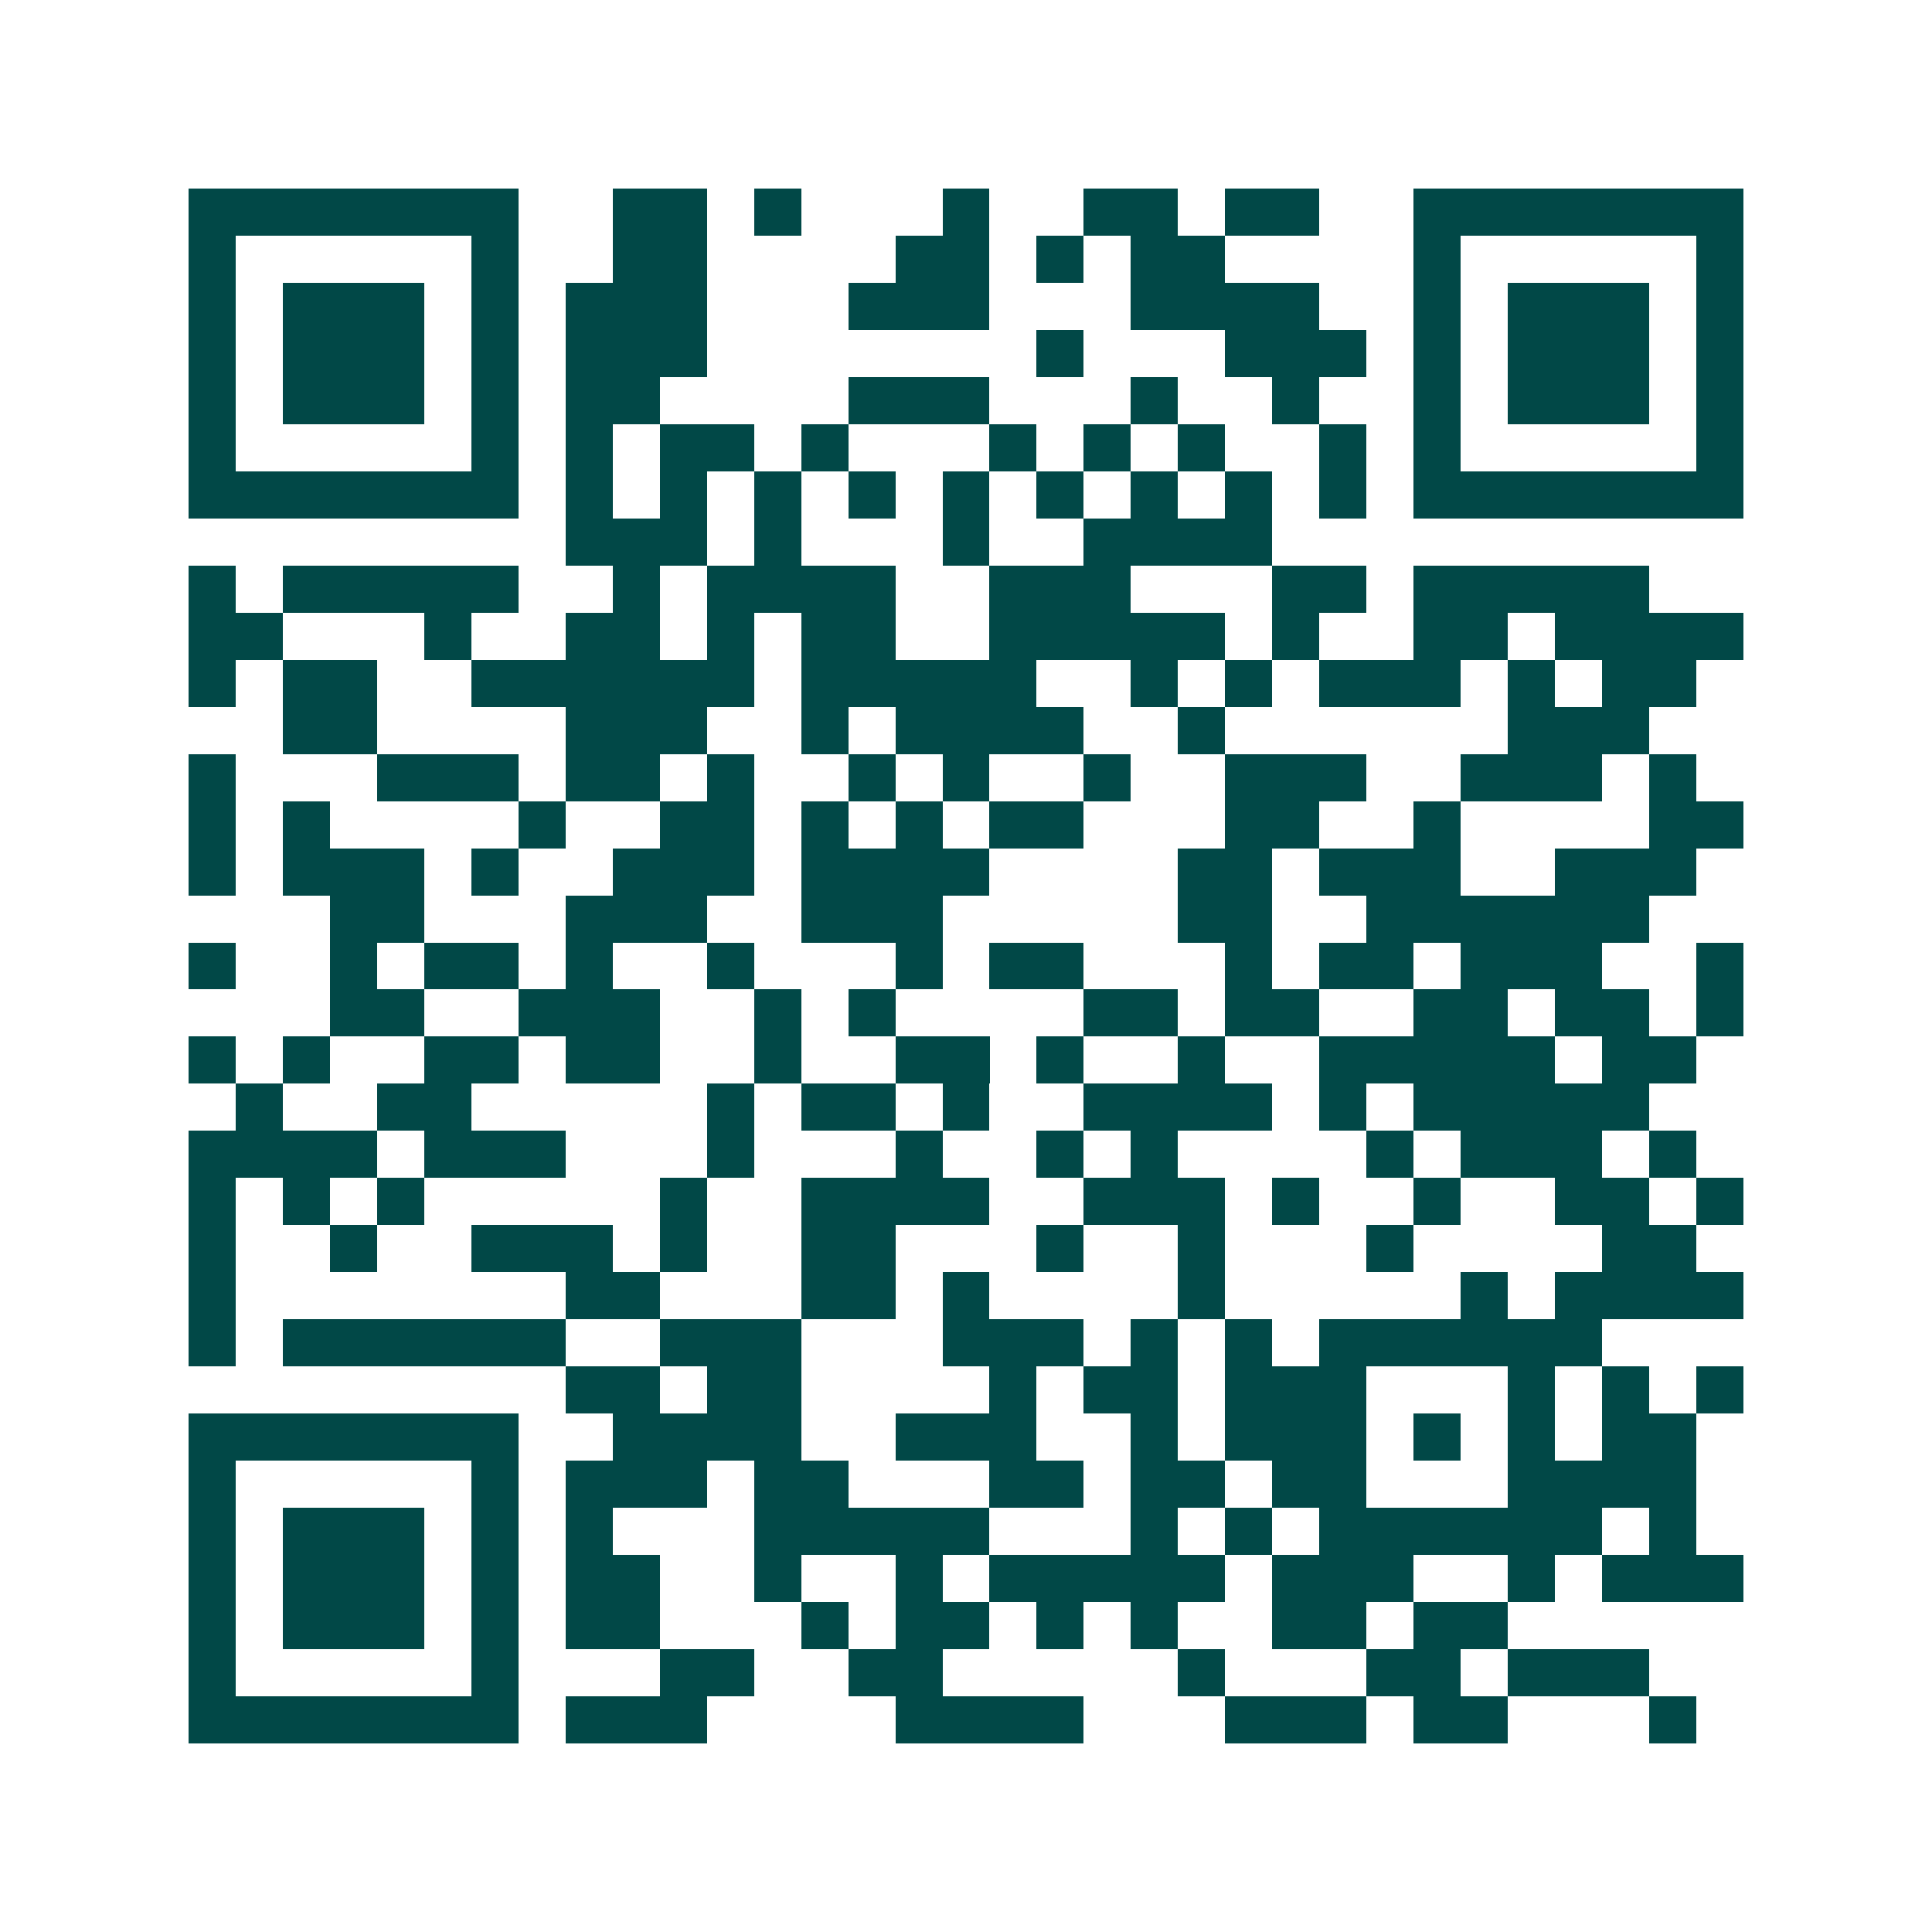 <svg xmlns="http://www.w3.org/2000/svg" width="200" height="200" viewBox="0 0 41 41" shape-rendering="crispEdges"><path fill="#ffffff" d="M0 0h41v41H0z"/><path stroke="#014847" d="M4 4.5h7m2 0h2m1 0h1m3 0h1m2 0h2m1 0h2m2 0h7M4 5.5h1m5 0h1m2 0h2m4 0h2m1 0h1m1 0h2m4 0h1m5 0h1M4 6.5h1m1 0h3m1 0h1m1 0h3m3 0h3m3 0h4m2 0h1m1 0h3m1 0h1M4 7.5h1m1 0h3m1 0h1m1 0h3m7 0h1m3 0h3m1 0h1m1 0h3m1 0h1M4 8.5h1m1 0h3m1 0h1m1 0h2m4 0h3m3 0h1m2 0h1m2 0h1m1 0h3m1 0h1M4 9.5h1m5 0h1m1 0h1m1 0h2m1 0h1m3 0h1m1 0h1m1 0h1m2 0h1m1 0h1m5 0h1M4 10.5h7m1 0h1m1 0h1m1 0h1m1 0h1m1 0h1m1 0h1m1 0h1m1 0h1m1 0h1m1 0h7M12 11.5h3m1 0h1m3 0h1m2 0h4M4 12.5h1m1 0h5m2 0h1m1 0h4m2 0h3m3 0h2m1 0h5M4 13.5h2m3 0h1m2 0h2m1 0h1m1 0h2m2 0h5m1 0h1m2 0h2m1 0h4M4 14.5h1m1 0h2m2 0h6m1 0h5m2 0h1m1 0h1m1 0h3m1 0h1m1 0h2M6 15.5h2m4 0h3m2 0h1m1 0h4m2 0h1m6 0h3M4 16.5h1m3 0h3m1 0h2m1 0h1m2 0h1m1 0h1m2 0h1m2 0h3m2 0h3m1 0h1M4 17.5h1m1 0h1m4 0h1m2 0h2m1 0h1m1 0h1m1 0h2m3 0h2m2 0h1m4 0h2M4 18.5h1m1 0h3m1 0h1m2 0h3m1 0h4m4 0h2m1 0h3m2 0h3M7 19.5h2m3 0h3m2 0h3m5 0h2m2 0h6M4 20.5h1m2 0h1m1 0h2m1 0h1m2 0h1m3 0h1m1 0h2m3 0h1m1 0h2m1 0h3m2 0h1M7 21.5h2m2 0h3m2 0h1m1 0h1m4 0h2m1 0h2m2 0h2m1 0h2m1 0h1M4 22.5h1m1 0h1m2 0h2m1 0h2m2 0h1m2 0h2m1 0h1m2 0h1m2 0h5m1 0h2M5 23.5h1m2 0h2m5 0h1m1 0h2m1 0h1m2 0h4m1 0h1m1 0h5M4 24.5h4m1 0h3m3 0h1m3 0h1m2 0h1m1 0h1m4 0h1m1 0h3m1 0h1M4 25.5h1m1 0h1m1 0h1m5 0h1m2 0h4m2 0h3m1 0h1m2 0h1m2 0h2m1 0h1M4 26.5h1m2 0h1m2 0h3m1 0h1m2 0h2m3 0h1m2 0h1m3 0h1m4 0h2M4 27.5h1m7 0h2m3 0h2m1 0h1m4 0h1m5 0h1m1 0h4M4 28.5h1m1 0h6m2 0h3m3 0h3m1 0h1m1 0h1m1 0h6M12 29.5h2m1 0h2m4 0h1m1 0h2m1 0h3m3 0h1m1 0h1m1 0h1M4 30.5h7m2 0h4m2 0h3m2 0h1m1 0h3m1 0h1m1 0h1m1 0h2M4 31.5h1m5 0h1m1 0h3m1 0h2m3 0h2m1 0h2m1 0h2m3 0h4M4 32.5h1m1 0h3m1 0h1m1 0h1m3 0h5m3 0h1m1 0h1m1 0h6m1 0h1M4 33.5h1m1 0h3m1 0h1m1 0h2m2 0h1m2 0h1m1 0h5m1 0h3m2 0h1m1 0h3M4 34.5h1m1 0h3m1 0h1m1 0h2m3 0h1m1 0h2m1 0h1m1 0h1m2 0h2m1 0h2M4 35.5h1m5 0h1m3 0h2m2 0h2m5 0h1m3 0h2m1 0h3M4 36.5h7m1 0h3m4 0h4m3 0h3m1 0h2m3 0h1"/></svg>
